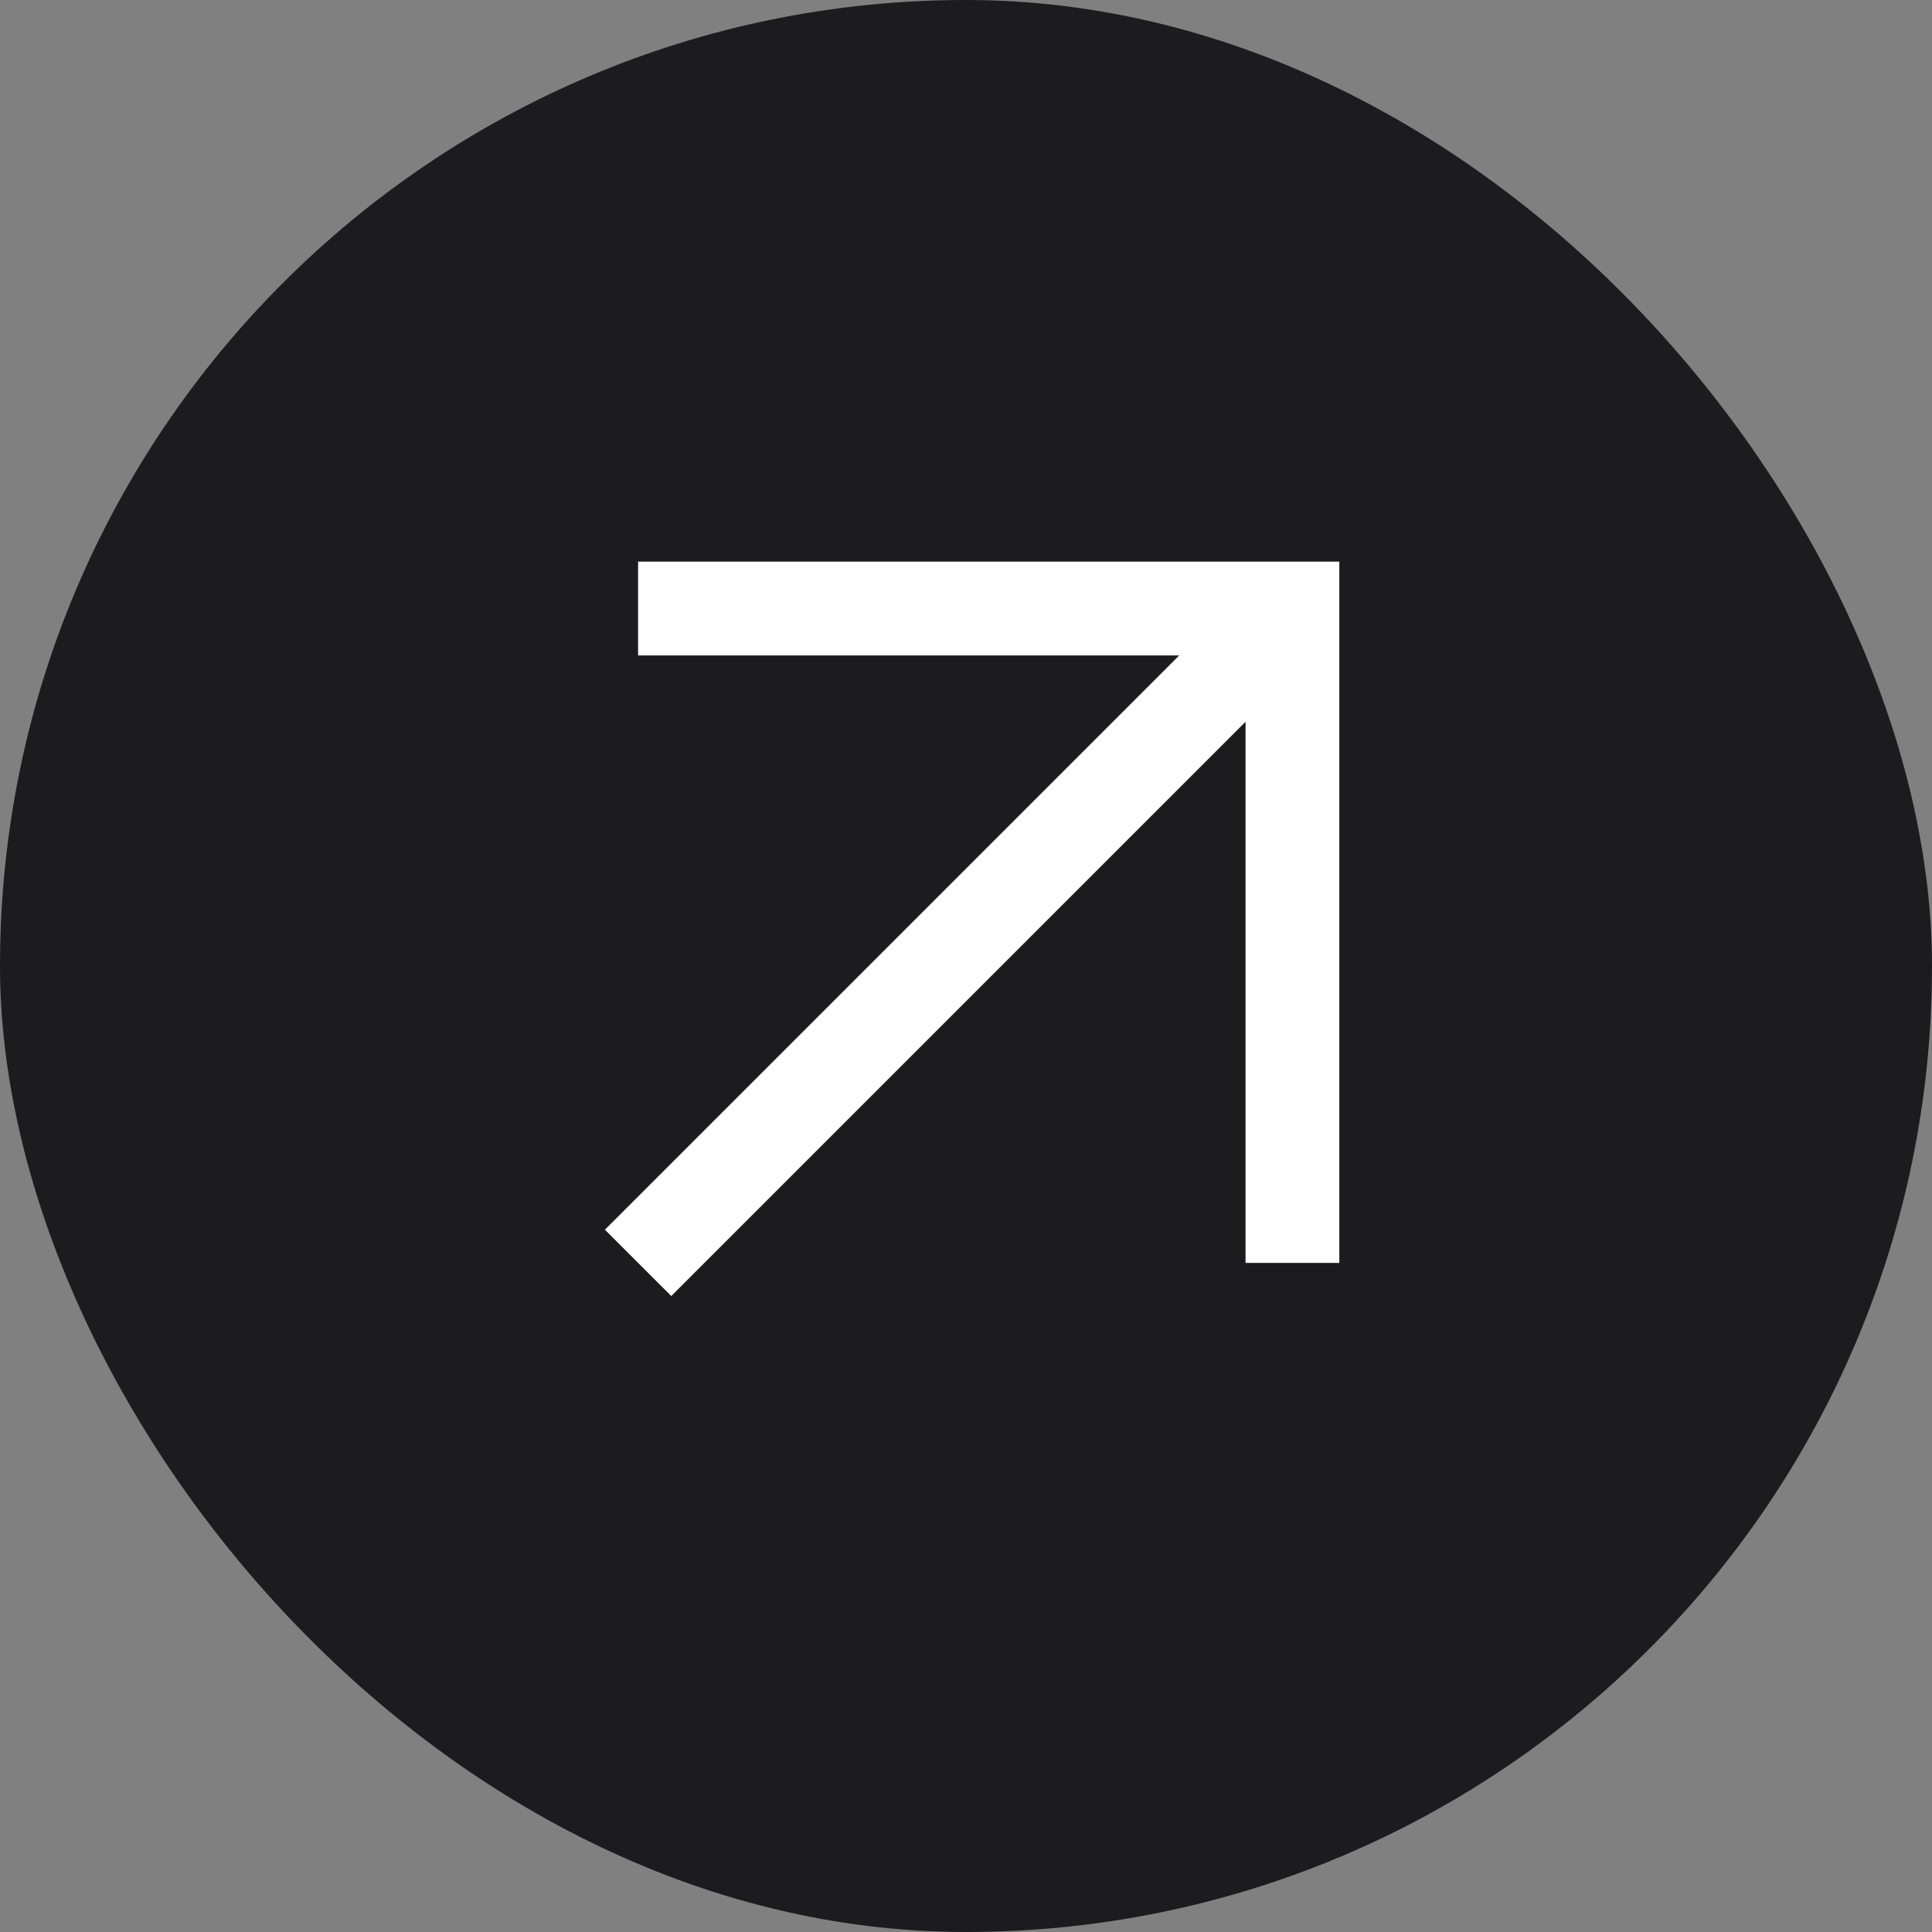 <?xml version="1.0" encoding="UTF-8"?> <svg xmlns="http://www.w3.org/2000/svg" width="52" height="52" viewBox="0 0 52 52" fill="none"><rect x="0" y="0" width="52" height="52" fill="#808080" stroke="none"/><rect width="52" height="52" rx="26" fill="#1C1C1E"></rect><path fill-rule="evenodd" clip-rule="evenodd" d="M17.174 15.116L36.048 15.116V33.991H33.524V19.426L18.067 34.883L16.281 33.098L31.739 17.641H17.174V15.116Z" fill="white"></path></svg> 